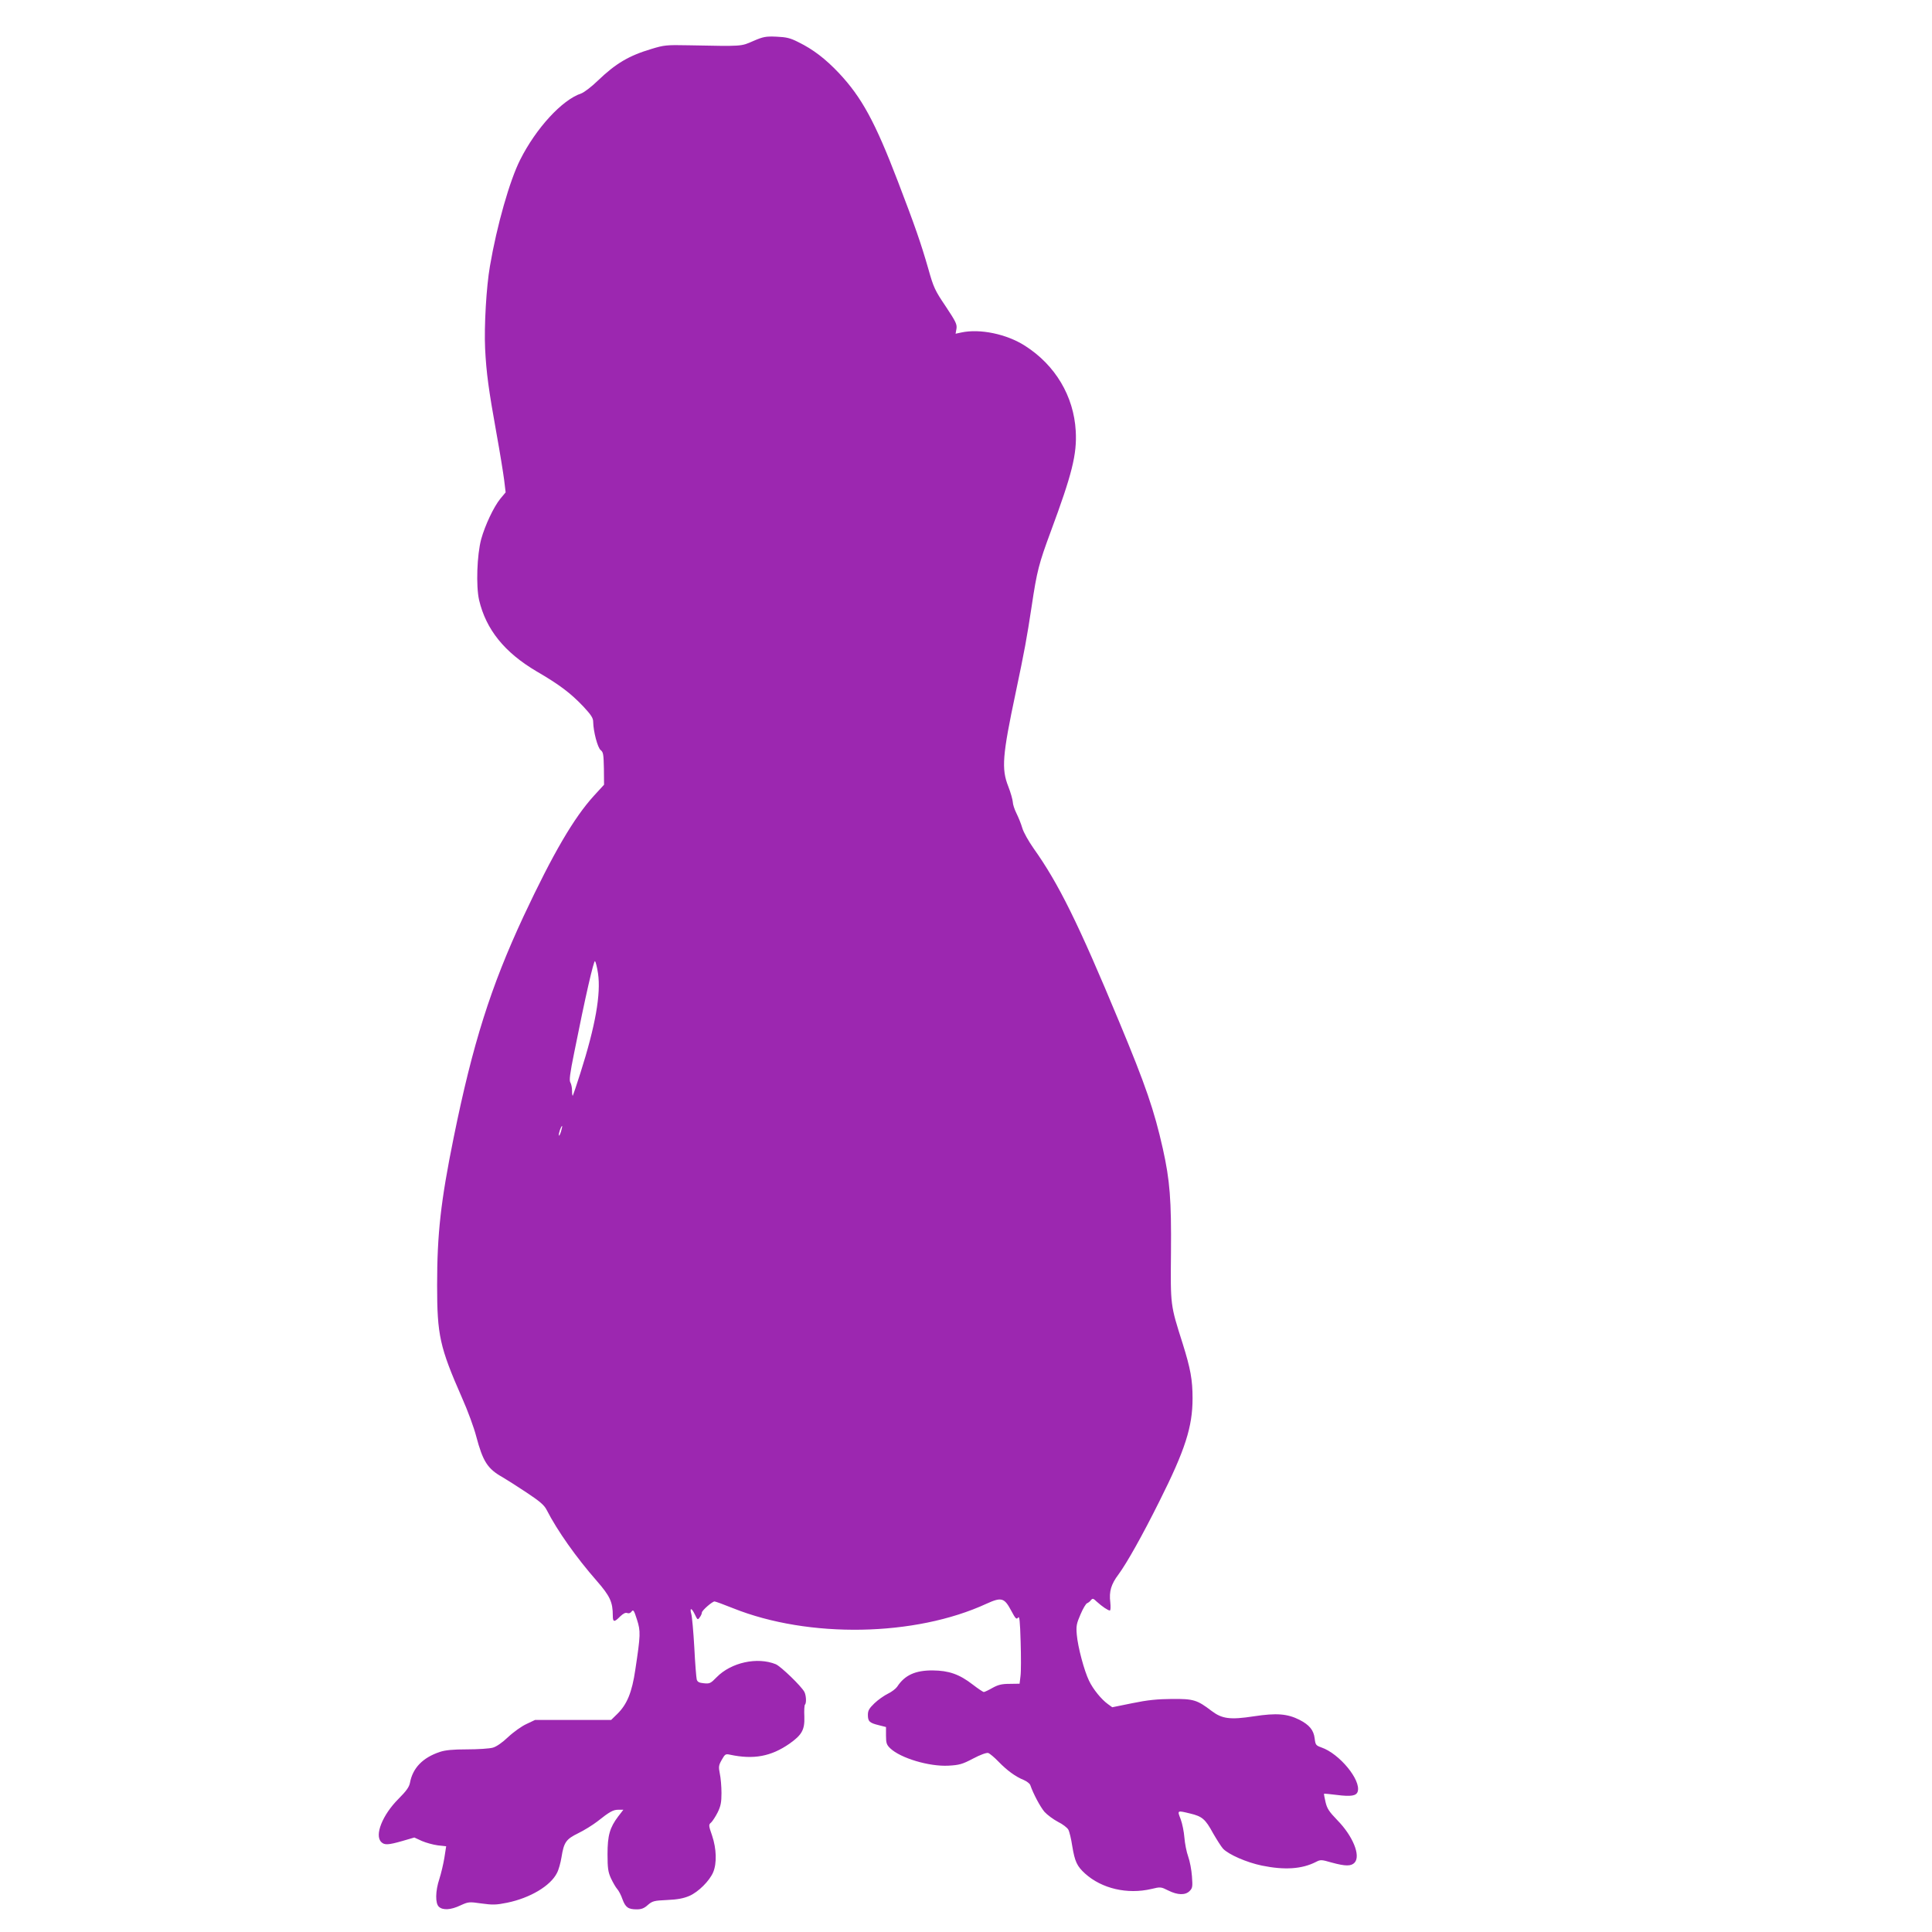 <?xml version="1.0" standalone="no"?>
<!DOCTYPE svg PUBLIC "-//W3C//DTD SVG 20010904//EN"
 "http://www.w3.org/TR/2001/REC-SVG-20010904/DTD/svg10.dtd">
<svg version="1.0" xmlns="http://www.w3.org/2000/svg"
 width="1280pt" height="1280pt" viewBox="0 0 1280 1280"
 preserveAspectRatio="xMidYMid meet">
<g transform="translate(0,1280) scale(0.1,-0.1)"
fill="#9c27b0" stroke="none">
<path d="M4990 12528 c-83 -36 -66 -35 -430 -28 -144 3 -161 1 -243 -24 -151
-45 -237 -96 -357 -211 -41 -40 -90 -77 -109 -84 -127 -42 -300 -231 -405
-440 -69 -137 -154 -434 -200 -704 -24 -137 -39 -398 -32 -547 8 -160 23 -271
76 -565 22 -121 44 -258 50 -304 l10 -83 -35 -42 c-44 -54 -101 -175 -127
-268 -28 -105 -35 -310 -14 -403 46 -196 169 -348 381 -473 153 -89 225 -144
309 -232 53 -57 66 -77 66 -103 1 -62 29 -171 50 -187 17 -13 19 -29 21 -122
l1 -107 -67 -73 c-133 -146 -271 -382 -466 -798 -218 -468 -337 -845 -463
-1465 -86 -423 -110 -640 -110 -980 0 -331 17 -409 165 -746 38 -85 80 -200
94 -255 44 -166 75 -215 173 -270 26 -15 98 -61 160 -102 89 -59 118 -84 134
-116 70 -137 196 -315 331 -469 89 -102 107 -141 107 -232 0 -43 10 -44 48 -5
21 20 36 28 48 23 10 -4 22 0 29 11 11 14 16 6 35 -54 25 -78 24 -101 -11
-333 -22 -150 -55 -229 -119 -292 l-41 -40 -252 0 -252 0 -57 -27 c-31 -14
-86 -53 -121 -86 -40 -38 -79 -65 -103 -71 -22 -6 -98 -11 -170 -11 -95 0
-144 -5 -180 -17 -114 -38 -180 -107 -198 -205 -5 -27 -24 -54 -76 -106 -106
-106 -160 -241 -114 -286 21 -21 46 -20 140 7 l79 23 50 -23 c28 -12 75 -25
106 -29 l55 -6 -12 -77 c-7 -42 -22 -105 -33 -139 -27 -81 -28 -163 -3 -185
26 -24 79 -21 142 9 53 24 57 25 140 13 73 -10 97 -10 170 5 151 31 287 111
330 197 11 20 24 67 30 104 16 100 30 120 112 160 39 19 95 54 125 77 82 65
105 78 140 78 l33 0 -34 -44 c-56 -74 -71 -126 -71 -251 0 -93 4 -118 23 -160
13 -27 31 -59 41 -70 10 -11 26 -41 35 -68 20 -54 38 -67 95 -67 30 0 49 7 73
29 30 26 41 29 128 33 70 3 109 11 147 27 60 26 134 100 158 157 25 59 22 156
-7 242 -24 69 -24 73 -6 88 9 9 29 39 43 67 20 41 25 66 25 128 0 43 -5 101
-11 128 -9 46 -8 55 13 92 21 37 25 40 53 34 158 -34 274 -12 396 73 82 58
101 92 98 179 -2 40 0 75 4 79 11 11 8 63 -4 85 -21 39 -155 168 -189 183
-123 50 -296 12 -392 -86 -40 -41 -46 -44 -85 -40 -32 3 -42 9 -47 25 -3 12
-11 108 -16 212 -6 105 -15 205 -20 222 -12 44 2 42 24 -4 17 -36 19 -37 32
-18 8 10 14 24 14 31 0 14 69 74 84 74 6 0 61 -20 123 -45 502 -201 1207 -188
1679 30 99 45 118 40 164 -47 28 -53 35 -59 45 -45 9 13 13 -20 17 -161 3 -97
3 -199 -1 -227 l-6 -50 -66 -1 c-52 0 -76 -6 -114 -27 -26 -15 -52 -27 -57
-27 -5 0 -38 22 -73 49 -89 69 -159 93 -265 94 -115 1 -186 -31 -236 -108 -9
-13 -36 -34 -61 -46 -25 -12 -66 -41 -90 -64 -35 -34 -43 -48 -43 -77 0 -43
11 -53 73 -68 l47 -12 0 -57 c0 -49 4 -61 28 -84 68 -65 258 -122 386 -115 71
4 91 9 163 47 49 26 89 40 100 37 10 -3 41 -29 68 -57 56 -58 113 -100 168
-122 20 -9 40 -24 43 -34 20 -58 66 -144 94 -177 18 -20 59 -50 89 -66 31 -15
62 -39 69 -52 7 -12 19 -62 26 -109 17 -102 31 -133 85 -182 111 -100 280
-139 439 -102 61 15 64 14 112 -10 62 -31 113 -32 141 -4 20 20 21 29 16 98
-3 42 -14 101 -25 131 -11 30 -22 87 -25 125 -3 39 -14 94 -25 123 -23 59 -24
58 63 37 80 -19 101 -37 152 -131 25 -43 54 -89 66 -102 37 -39 156 -91 257
-112 151 -31 266 -23 358 24 31 16 36 16 105 -4 92 -25 129 -25 152 0 41 46
-12 176 -115 281 -55 57 -68 77 -78 120 -7 29 -11 53 -10 55 2 1 40 -2 85 -8
94 -12 129 -6 138 22 24 76 -121 252 -241 293 -36 13 -39 17 -44 60 -7 55 -35
89 -101 123 -80 40 -151 46 -302 23 -157 -24 -210 -17 -279 35 -97 74 -120 81
-263 80 -99 -1 -161 -7 -263 -28 l-133 -27 -29 21 c-43 31 -98 98 -125 155
-32 66 -74 223 -81 305 -5 57 -2 73 25 135 16 38 36 71 43 73 7 3 19 11 25 20
12 14 16 13 40 -10 34 -31 74 -58 86 -58 5 0 6 24 3 54 -9 72 5 120 55 186 55
75 158 258 271 485 170 339 219 492 219 680 0 123 -13 196 -66 365 -82 258
-80 249 -77 602 3 348 -7 477 -54 688 -57 254 -114 420 -289 840 -272 655
-402 917 -567 1149 -33 47 -67 107 -75 135 -8 28 -26 72 -39 98 -13 26 -24 60
-24 75 -1 15 -14 62 -30 103 -46 116 -39 205 49 620 60 285 73 357 106 573 35
235 48 283 126 494 141 380 175 513 166 668 -13 230 -135 436 -336 564 -121
78 -299 115 -423 88 l-37 -8 6 34 c4 29 -5 47 -72 148 -71 105 -80 124 -115
249 -48 167 -87 280 -202 580 -151 394 -239 555 -390 716 -90 95 -171 157
-269 205 -53 27 -78 33 -144 36 -72 3 -88 0 -155 -29z m-1028 -6177 c20 -136
-17 -347 -117 -661 -25 -79 -48 -146 -50 -149 -3 -2 -5 12 -5 32 0 21 -5 45
-11 55 -9 14 -3 59 25 197 74 372 130 615 138 607 5 -5 14 -41 20 -81z m-245
-1047 c-6 -20 -13 -32 -14 -27 -4 11 14 63 21 63 2 0 -1 -16 -7 -36z"/>
</g>
</svg>
